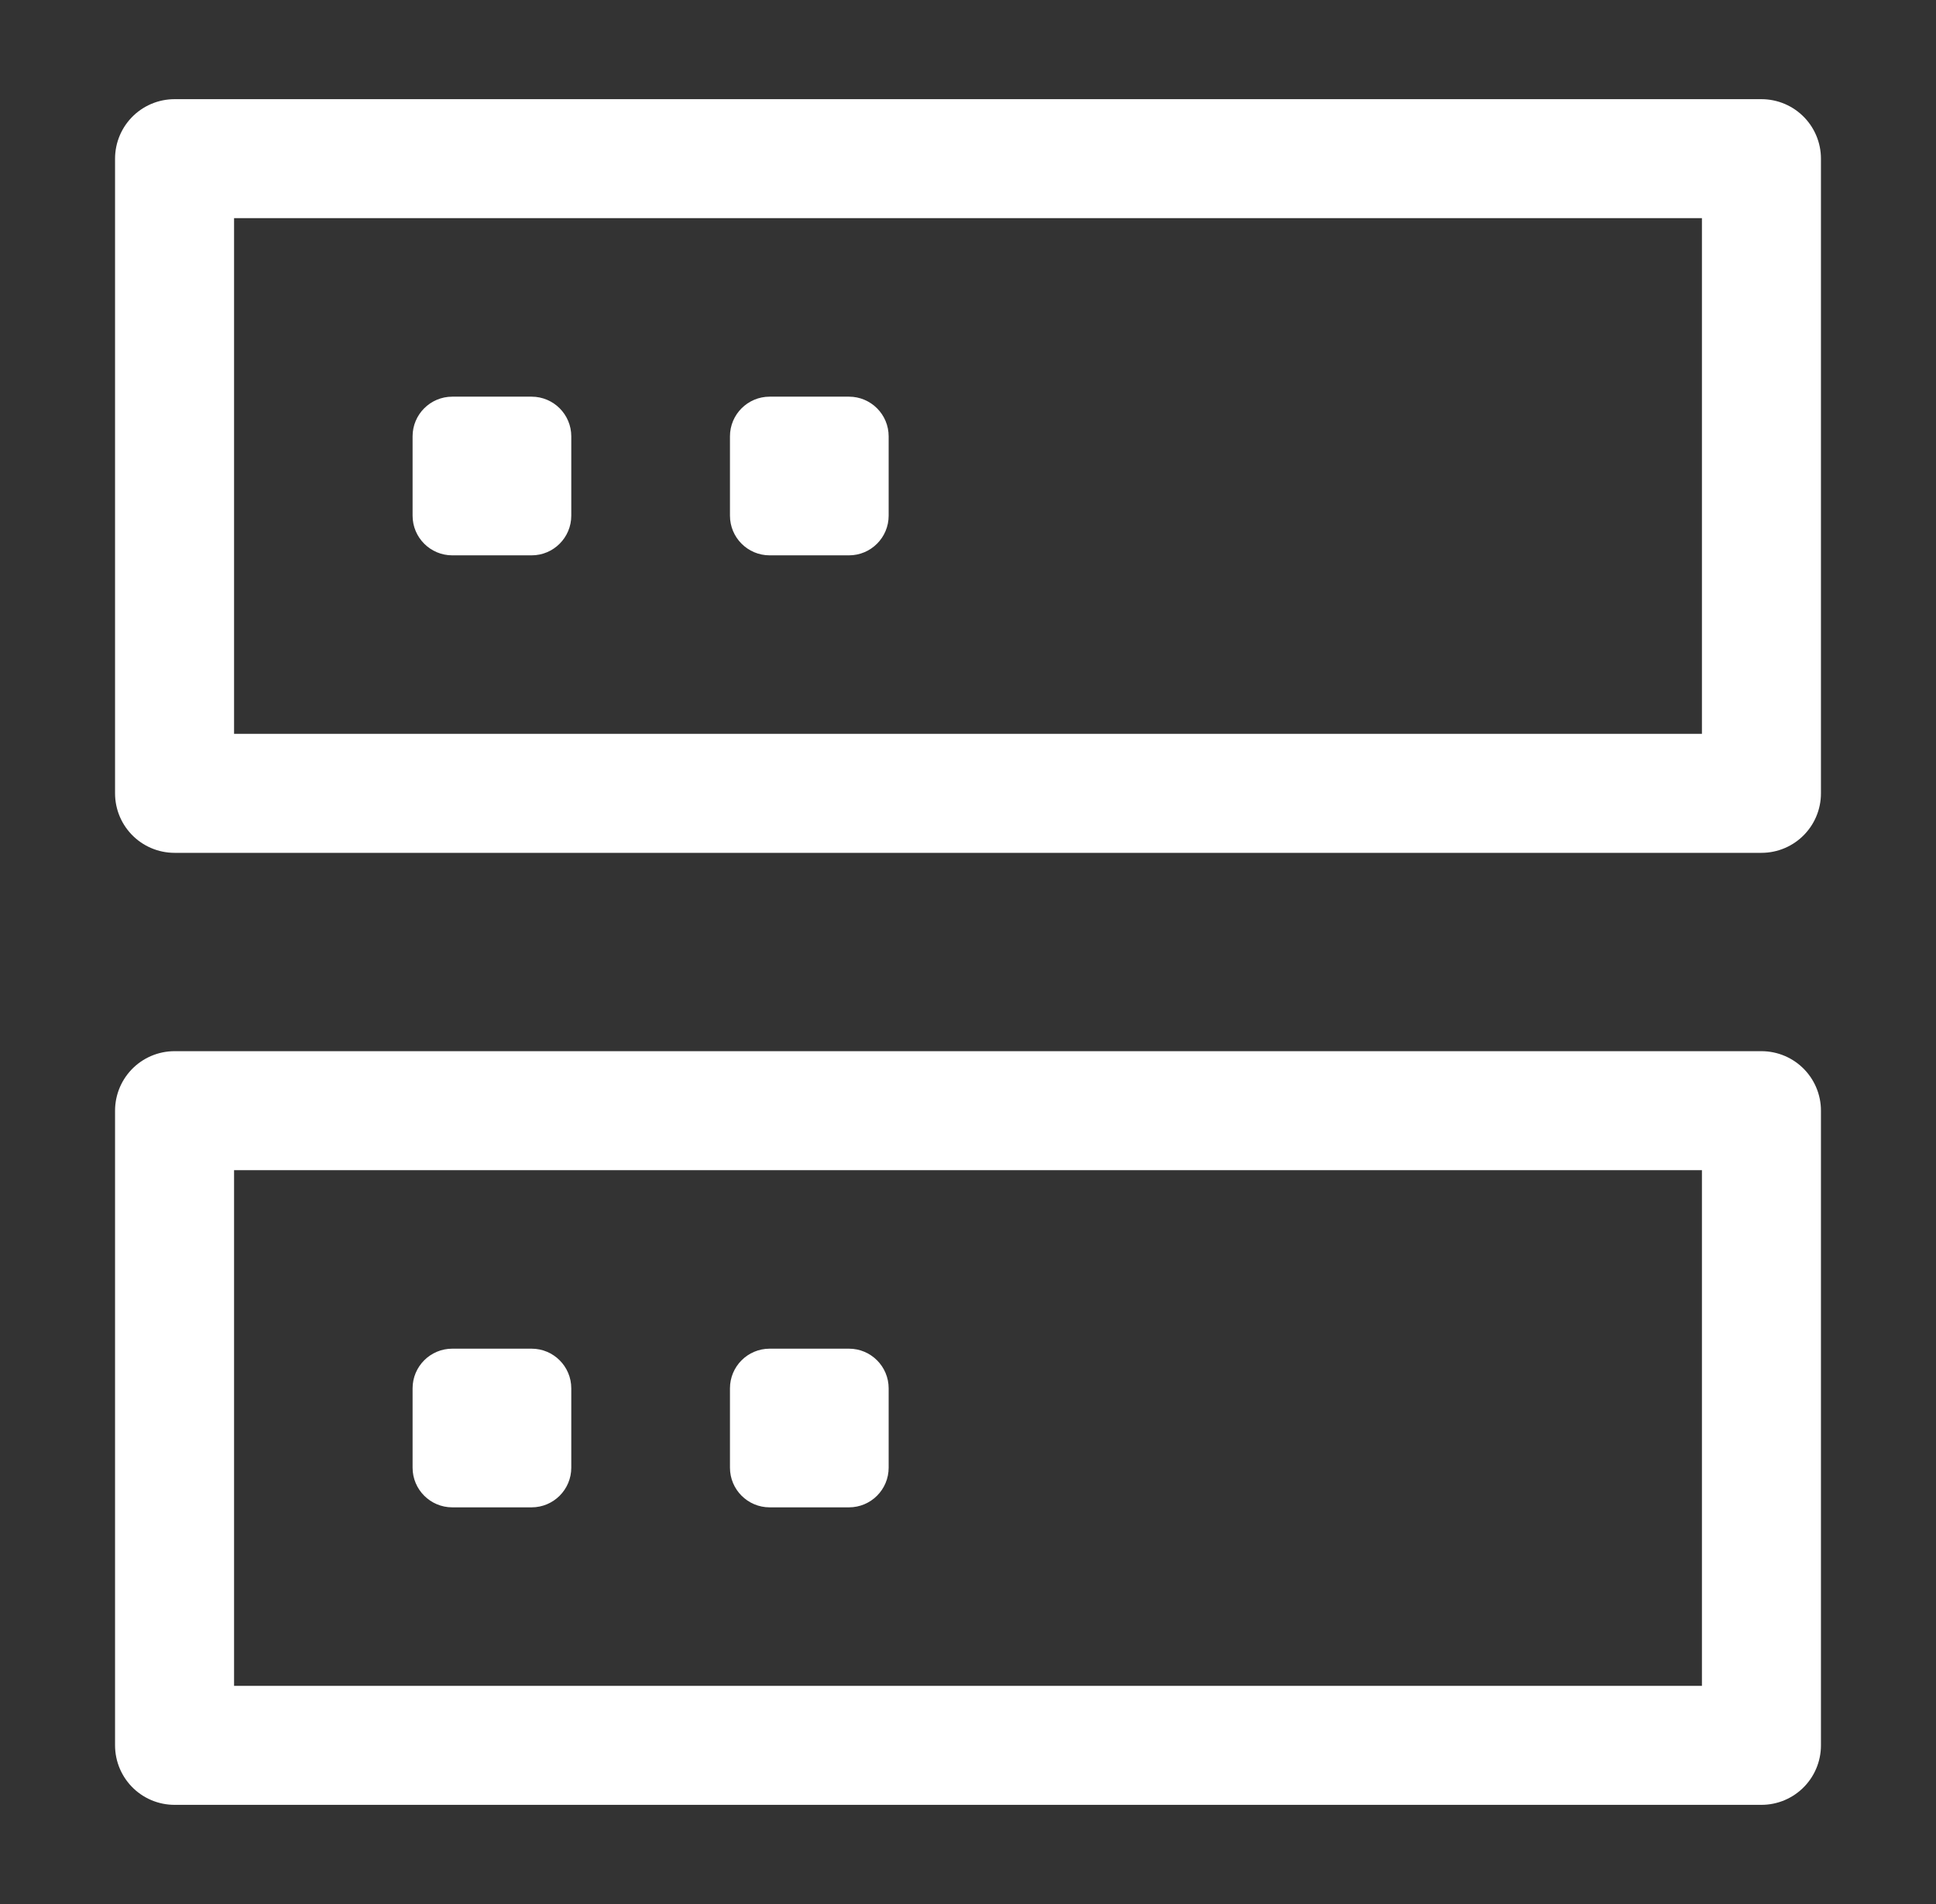 <svg width="61" height="60" viewBox="0 0 61 60" fill="none" xmlns="http://www.w3.org/2000/svg">
<rect x="0" y="0" width="61" height="60" fill="#333333" stroke="none"/>
<path d="M55.5 5H5.5V25H55.5V5Z" stroke="white" stroke-width="3.75" stroke-linejoin="round"/>
<path d="M55.5 35H5.5V55H55.5V35Z" stroke="white" stroke-width="3.75" stroke-linejoin="round"/>
<path d="M16.75 12.5H14.25C13.56 12.5 13 13.06 13 13.75V16.25C13 16.94 13.56 17.5 14.25 17.5H16.75C17.44 17.5 18 16.94 18 16.25V13.75C18 13.06 17.44 12.5 16.75 12.5Z" fill="white"/>
<path d="M16.75 42.5H14.25C13.56 42.5 13 43.06 13 43.75V46.25C13 46.94 13.56 47.5 14.25 47.5H16.75C17.44 47.5 18 46.94 18 46.25V43.75C18 43.06 17.44 42.5 16.75 42.5Z" fill="white"/>
<path d="M26.75 12.5H24.25C23.56 12.5 23 13.06 23 13.75V16.25C23 16.94 23.56 17.5 24.25 17.5H26.75C27.44 17.5 28 16.94 28 16.25V13.75C28 13.06 27.44 12.5 26.75 12.5Z" fill="white"/>
<path d="M26.75 42.5H24.25C23.56 42.5 23 43.06 23 43.75V46.25C23 46.94 23.56 47.5 24.25 47.5H26.75C27.44 47.5 28 46.94 28 46.25V43.75C28 43.06 27.44 42.5 26.75 42.5Z" fill="white"/>
</svg>
